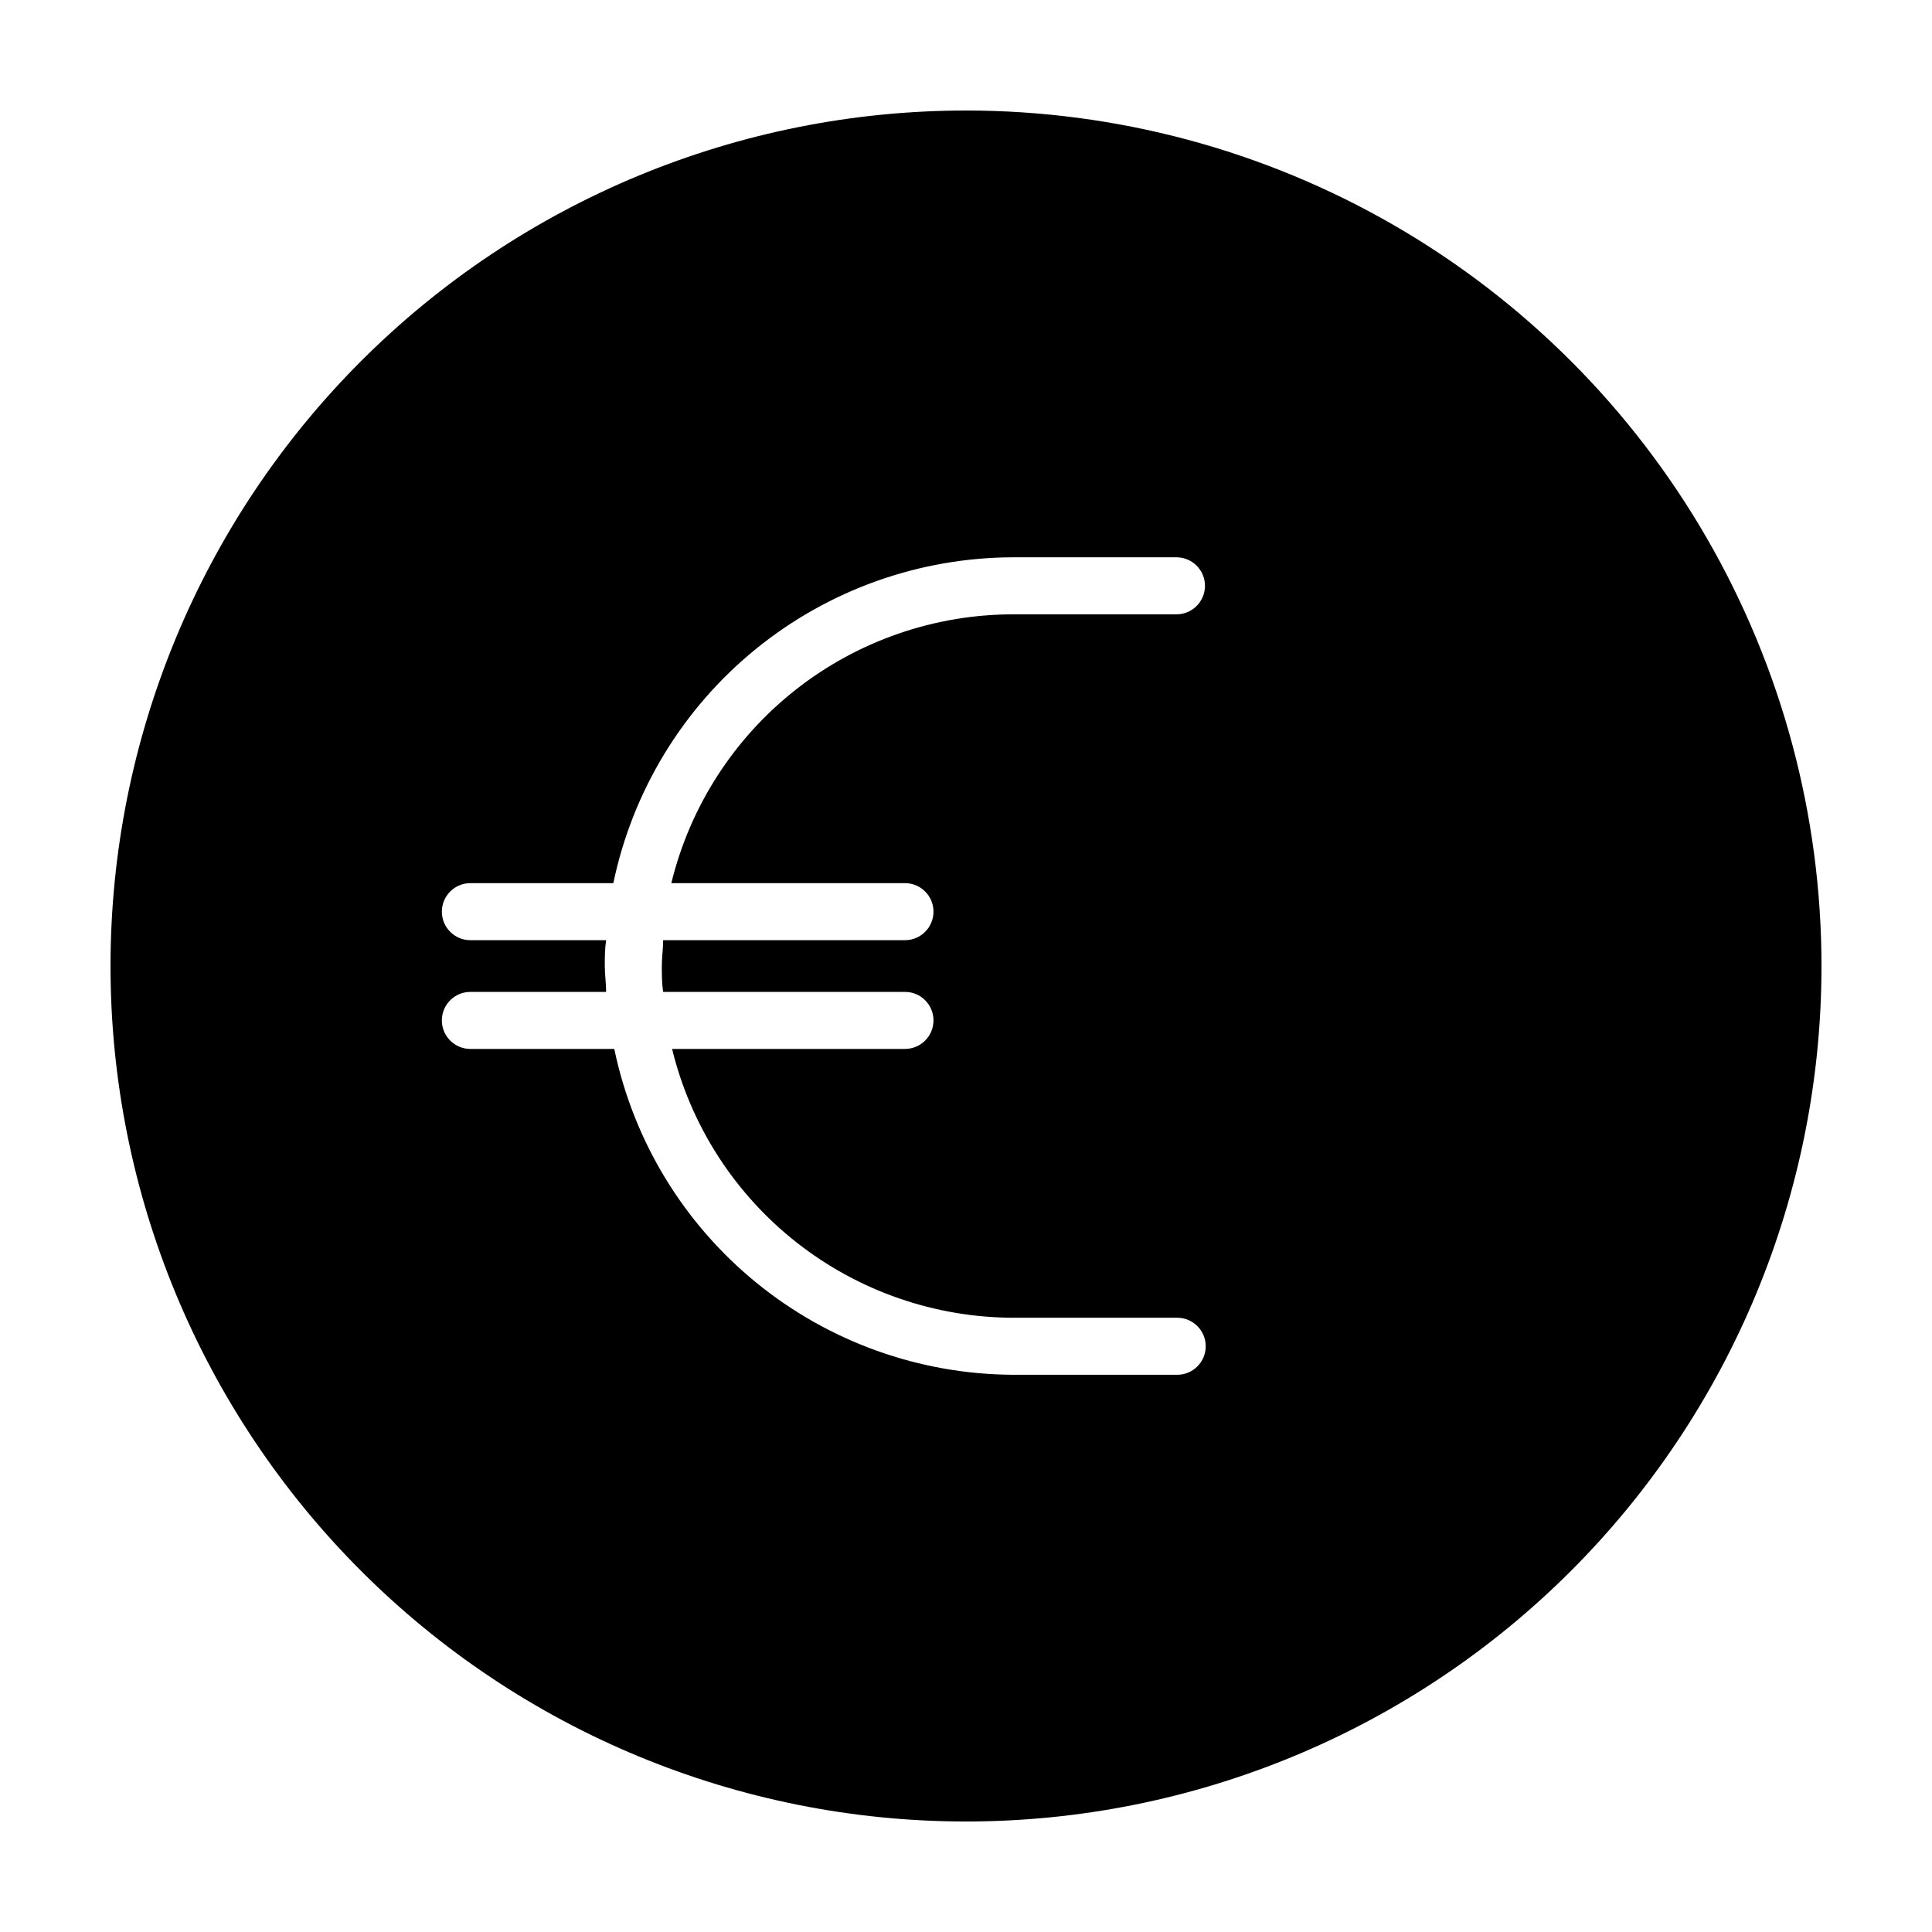 <?xml version="1.0" encoding="UTF-8"?>
<!-- Uploaded to: SVG Find, www.svgrepo.com, Generator: SVG Find Mixer Tools -->
<svg fill="#000000" width="800px" height="800px" version="1.1" viewBox="144 144 512 512" xmlns="http://www.w3.org/2000/svg">
 <path d="m400 173.29c-60.129 0-117.8 23.887-160.31 66.402s-66.402 100.18-66.402 160.31c0 60.125 23.887 117.79 66.402 160.31 42.516 42.52 100.18 66.402 160.31 66.402 60.125 0 117.79-23.883 160.31-66.402 42.52-42.516 66.402-100.18 66.402-160.31 0-39.797-10.473-78.895-30.371-113.36-19.898-34.465-48.52-63.086-82.984-82.984-34.465-19.895-73.559-30.371-113.36-30.371zm-16.172 204.75c4.172 0 7.555 3.383 7.555 7.559 0 4.172-3.383 7.559-7.555 7.559h-64.086c0 2.266-0.352 4.535-0.352 6.852s0 4.586 0.352 6.852h64.086c4.172 0 7.555 3.383 7.555 7.555 0 4.176-3.383 7.559-7.555 7.559h-61.719c4.945 20.32 16.574 38.387 33.02 51.305 16.445 12.922 36.754 19.941 57.668 19.934h43.176c4.172 0 7.555 3.383 7.555 7.559 0 4.172-3.383 7.555-7.555 7.555h-43.379c-24.859-0.09-48.938-8.715-68.195-24.434-19.262-15.723-32.535-37.578-37.605-61.918h-38.137c-4.176 0-7.559-3.383-7.559-7.559 0-4.172 3.383-7.555 7.559-7.555h35.973c0-2.266-0.352-4.535-0.352-6.852s0-4.586 0.352-6.852h-35.973c-4.176 0-7.559-3.387-7.559-7.559 0-4.176 3.383-7.559 7.559-7.559h37.887c5.078-24.379 18.391-46.27 37.699-61.996 19.312-15.723 43.449-24.324 68.352-24.355h43.176c4.176 0 7.559 3.383 7.559 7.559 0 4.172-3.383 7.555-7.559 7.555h-43.176c-20.914-0.004-41.223 7.016-57.668 19.934-16.441 12.918-28.07 30.988-33.02 51.305z"/>
</svg>